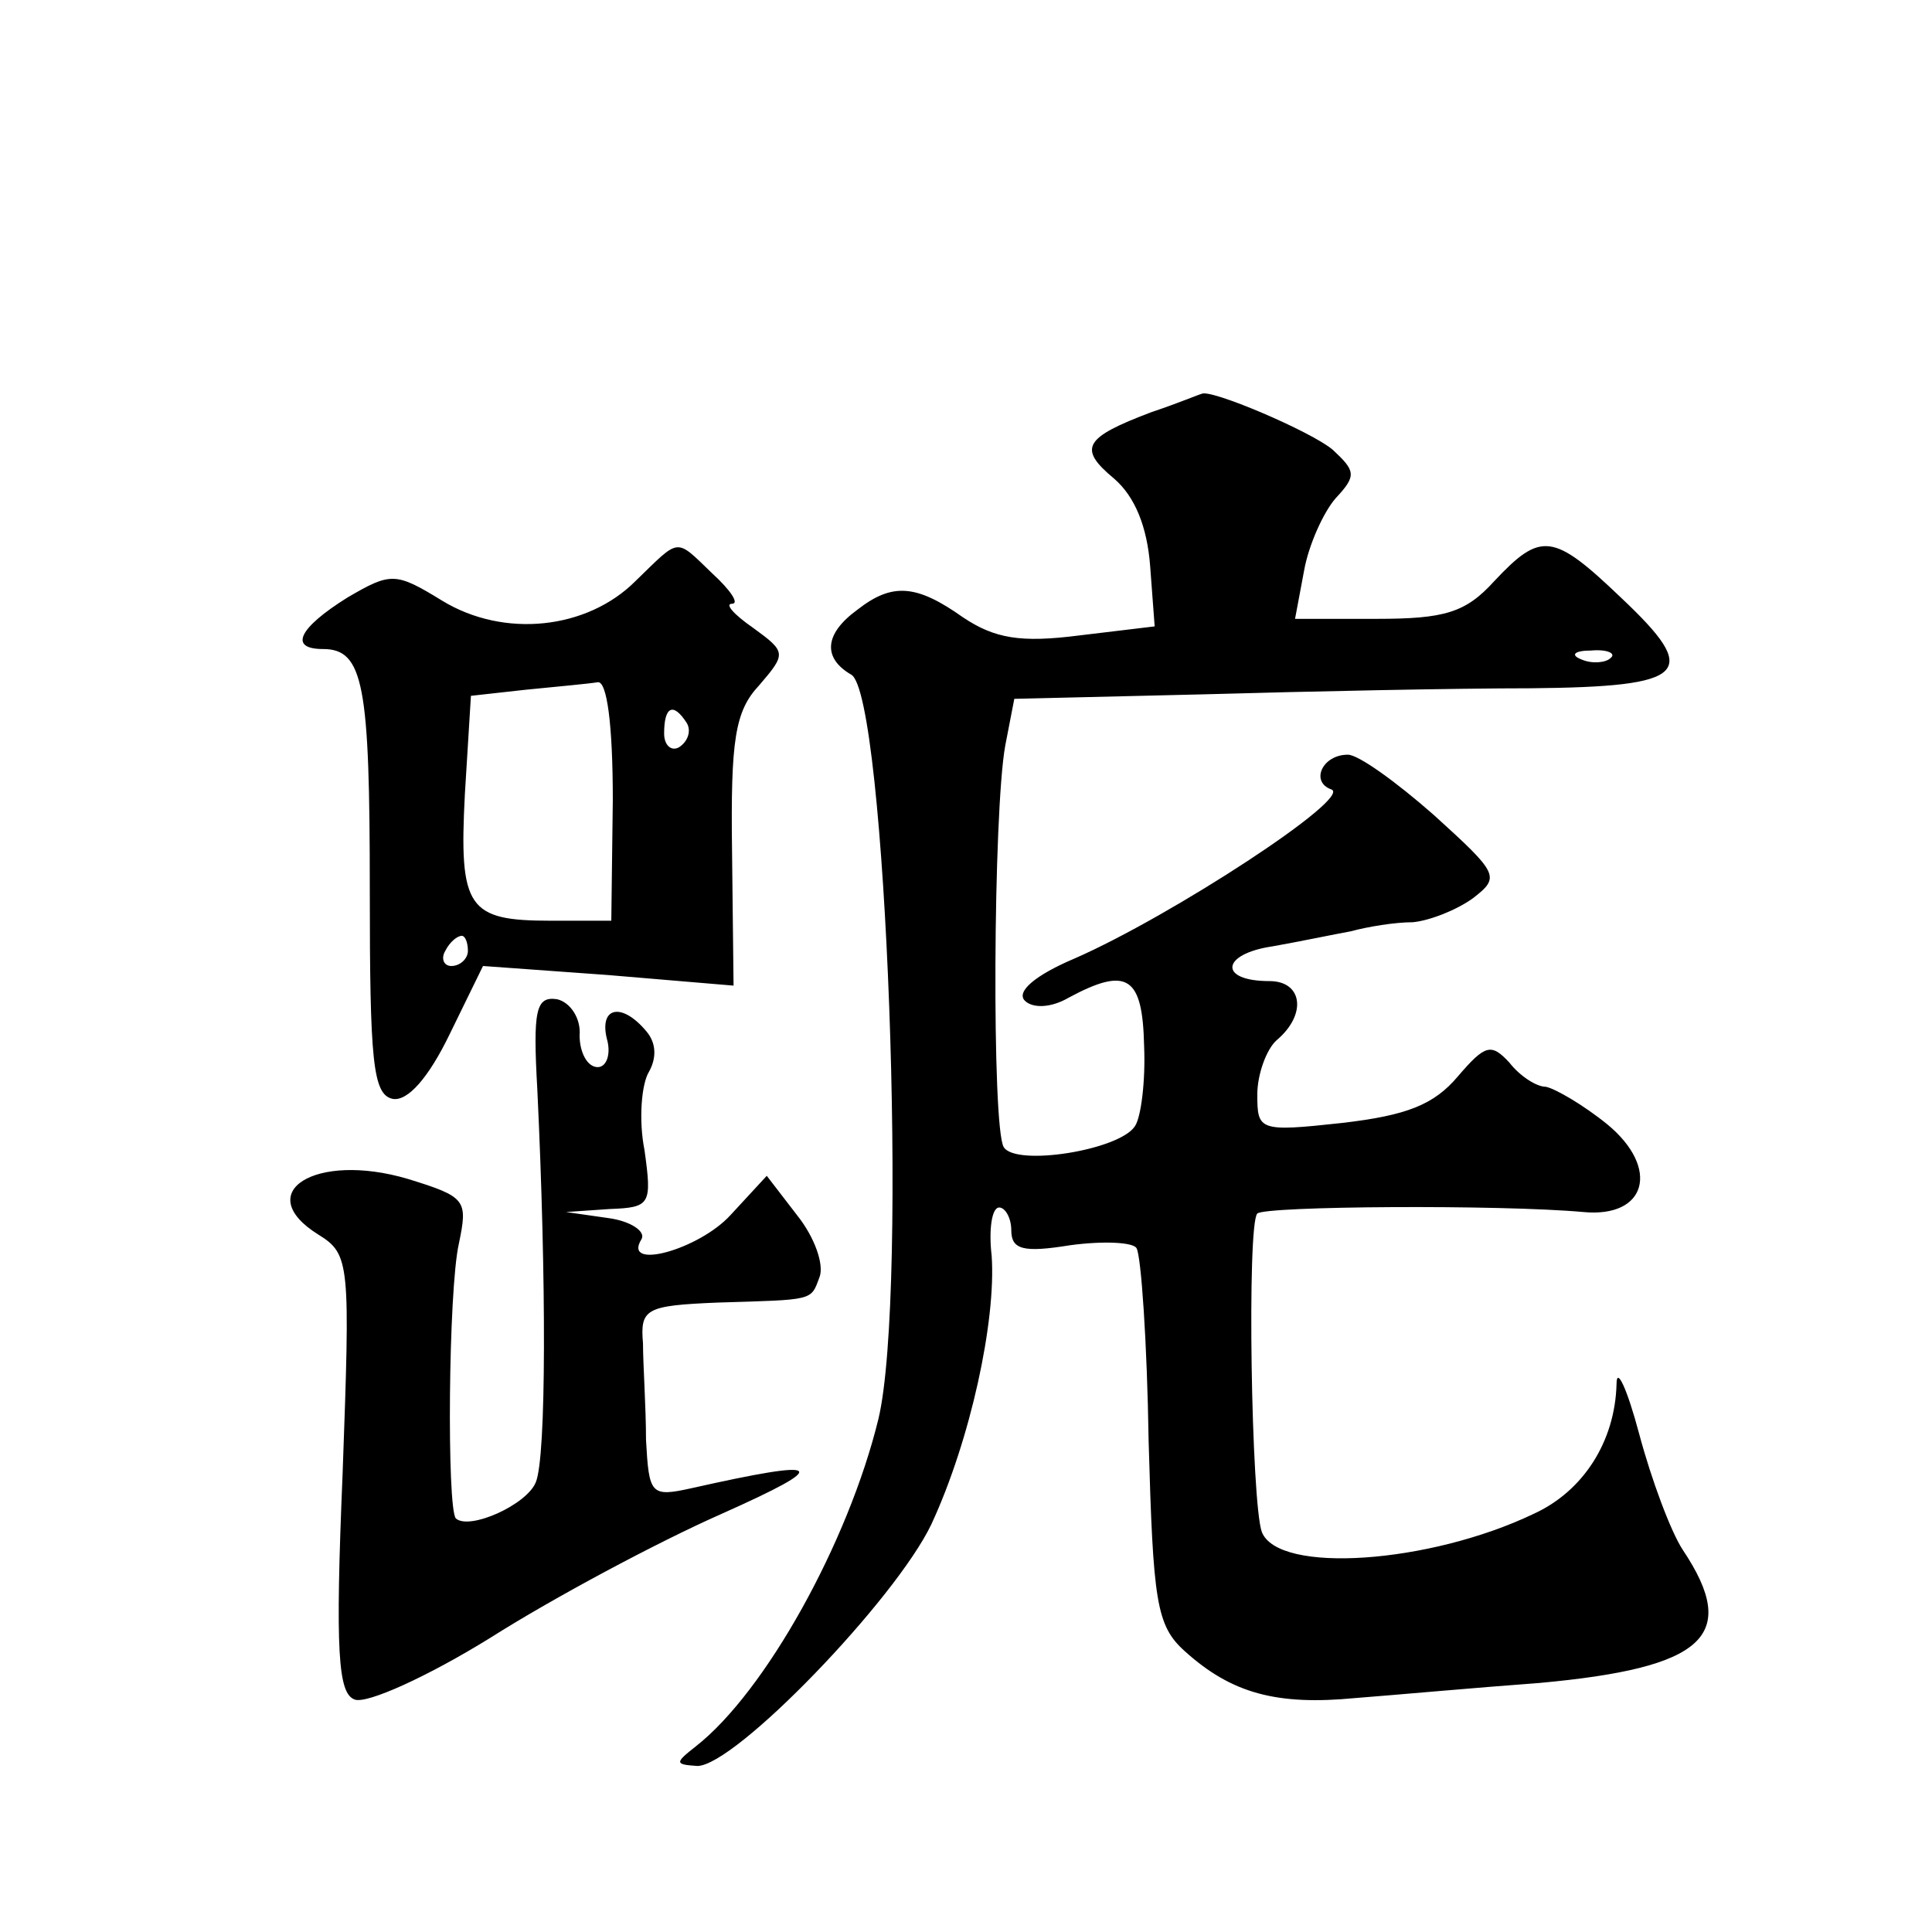 <?xml version="1.0" standalone="no"?>
<!DOCTYPE svg PUBLIC "-//W3C//DTD SVG 20010904//EN"
 "http://www.w3.org/TR/2001/REC-SVG-20010904/DTD/svg10.dtd">
<svg version="1.0" xmlns="http://www.w3.org/2000/svg"
 width="128pt" height="128pt" viewBox="0 0 128 128"
 preserveAspectRatio="xMidYMid meet">
<g transform="translate(0,128) scale(0.1,-0.1)"
fill="#0" stroke="none">
<path d="M763 1007 c-45 -17 -49 -24 -25 -44 14 -12 22 -32 24 -58 l3 -40 -50 -6
c-39 -5 -56 -2 -77 12 -31 22 -47 23 -70 5 -22 -16 -23 -32 -4 -43 23 -13 38 -409
18 -493 -20 -82 -75 -181 -121 -217 -14 -11 -14 -12 1 -13 25 0 131 110 155 160
26 56 43 135 40 178 -2 17 0 32 5 32 4 0 8 -7 8 -15 0 -13 8 -15 39 -10 22 3 42
2 44 -2 3 -5 7 -62 8 -128 3 -106 5 -122 24 -139 31 -28 61 -36 113 -31 26 2 81
7 122 10 109 10 133 31 95 88 -8 12 -21 47 -29 77 -8 30 -15 45 -15 33 -1 -38 -22
-71 -55 -86 -69 -33 -169 -40 -180 -12 -7 19 -10 204 -3 211 5 5 161 6 216 1 42
-4 51 29 16 58 -16 13 -35 24 -41 25 -6 0 -17 7 -24 16 -12 13 -16 12 -34 -9 -16
-19 -34 -26 -77 -31 -55 -6 -56 -5 -56 19 0 13 6 30 13 36 20 17 17 39 -5 39 -34
0 -32 18 2 23 17 3 41 8 52 10 11 3 29 6 41 6 11 1 29 8 40 16 18 14 17 16 -26
55 -25 22 -50 40 -57 40 -17 0 -25 -18 -11 -23 15 -5 -106 -84 -170 -112 -26 -11
-39 -22 -33 -28 5 -5 17 -5 29 2 39 21 49 14 50 -32 1 -23 -2 -47 -6 -53 -10 -16
-79 -27 -87 -14 -8 13 -7 222 1 266 l6 31 126 3 c70 2 167 4 216 4 105 1 113 10
60 60 -45 43 -53 44 -84 11 -19 -21 -33 -25 -78 -25 l-54 0 6 32 c3 17 13 39 21
48 14 15 13 18 -2 32 -14 12 -82 41 -87 37 -1 0 -15 -6 -33 -12z m304 -163 c-3
-3 -12 -4 -19 -1 -8 3 -5 6 6 6 11 1 17 -2 13 -5z M421 895 c-32 -32 -87 -38 -128
-13 -31 19 -34 19 -63 2 -32 -20 -39 -34 -16 -34 27 0 31 -24 31 -160 0 -113 2
-135 15 -138 10 -2 24 14 38 43 l22 45 83 -6 83 -7 -1 89 c-1 74 2 93 18 110 18
21 18 22 -4 38 -13 9 -19 16 -14 16 5 0 -1 9 -13 20 -25 24 -21 24 -51 -5z m-15
-145 l-1 -80 -40 0 c-55 0 -61 8 -57 84 l4 65 36 4 c20 2 42 4 48 5 6 1 10 -27
10 -78z m49 51 c3 -5 1 -12 -5 -16 -5 -3 -10 1 -10 9 0 18 6 21 15 7z m-145 -151
c0 -5 -5 -10 -11 -10 -5 0 -7 5 -4 10 3 6 8 10 11 10 2 0 4 -4 4 -10z M356 558
c6 -126 6 -243 -1 -260 -6 -15 -44 -32 -53 -24 -6 7 -5 151 2 182 6 29 5 31 -34
43 -61 18 -104 -9 -59 -37 21 -13 21 -19 16 -158 -5 -119 -3 -146 8 -150 8 -3 48
15 90 41 41 26 110 63 153 82 74 33 69 37 -20 17 -27 -6 -28 -4 -30 32 0 22 -2
50 -2 64 -2 23 2 25 49 27 65 2 62 1 68 17 3 8 -3 26 -15 41 l-20 26 -24 -26 c-21
-23 -72 -37 -59 -16 3 5 -7 12 -22 14 l-28 4 29 2 c27 1 28 3 23 39 -4 20 -2 44
3 52 5 9 5 19 -2 27 -16 19 -31 16 -26 -5 3 -10 0 -19 -6 -19 -7 0 -12 10 -12 21
1 11 -6 22 -15 24 -14 2 -16 -7 -13 -60z"/>
</g>
</svg>
